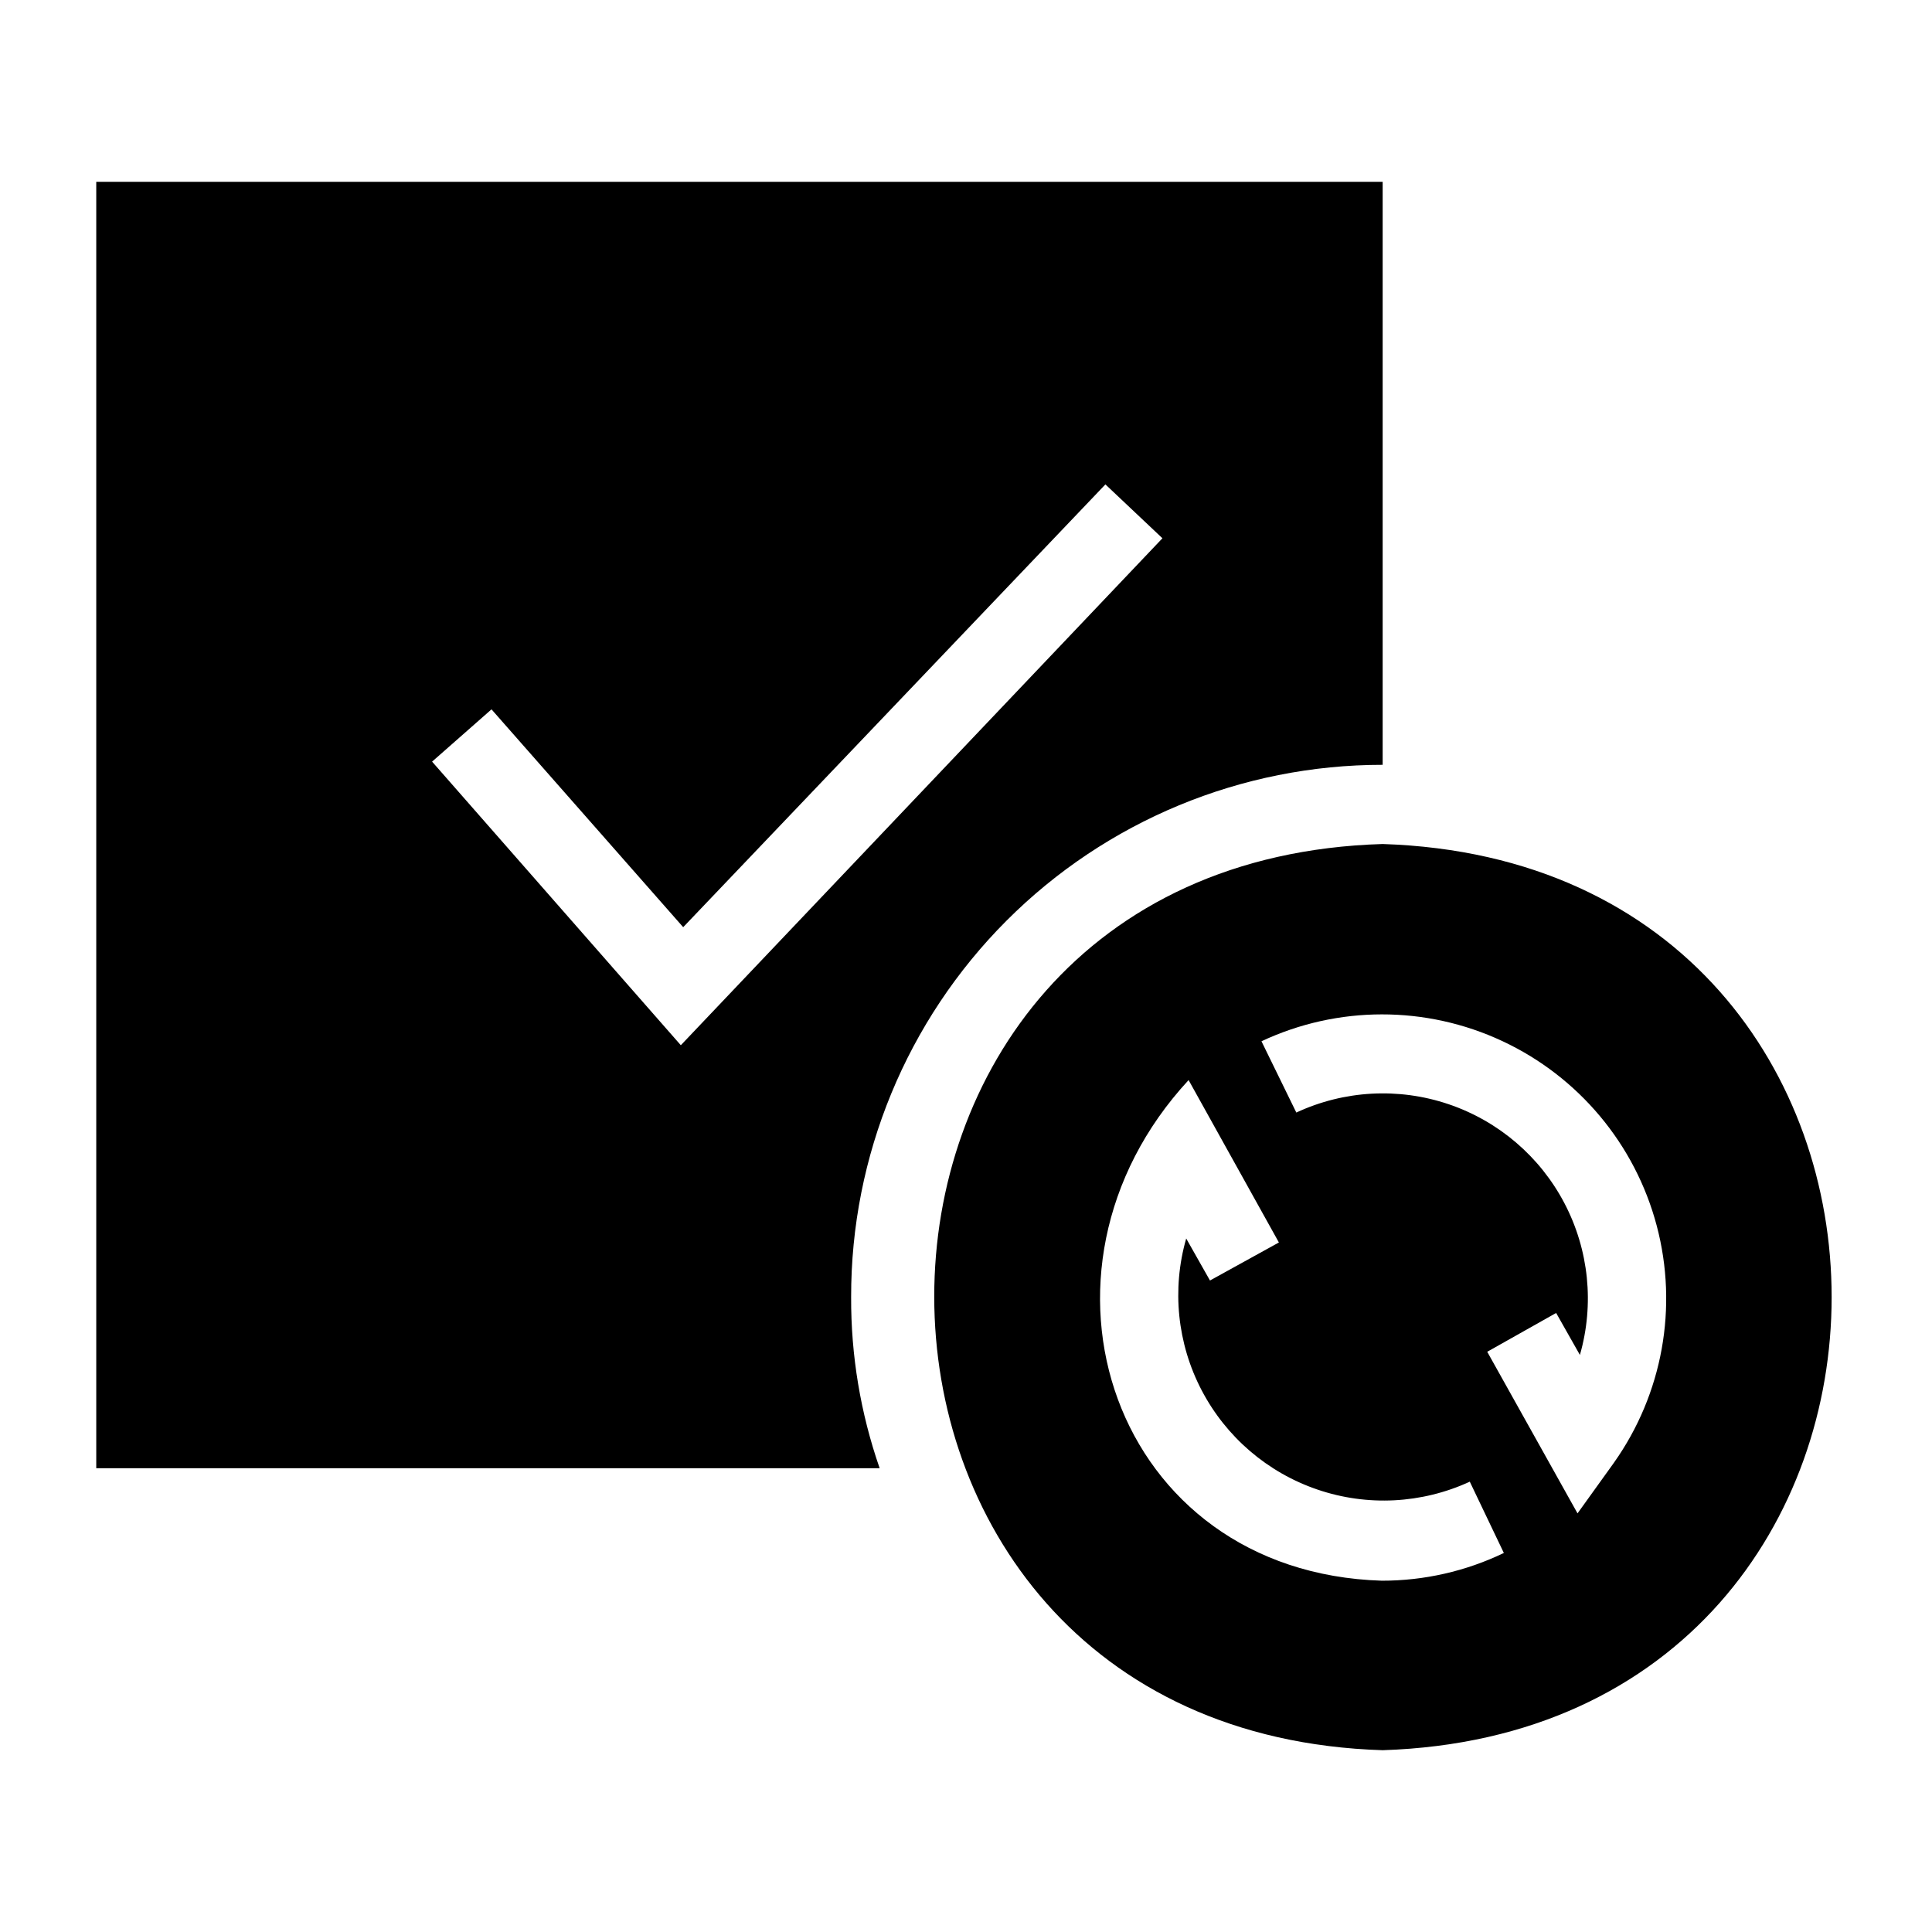 <?xml version="1.0" encoding="UTF-8"?>
<!-- Uploaded to: ICON Repo, www.iconrepo.com, Generator: ICON Repo Mixer Tools -->
<svg fill="#000000" width="800px" height="800px" version="1.1" viewBox="144 144 512 512" xmlns="http://www.w3.org/2000/svg">
 <path d="m369.56 487.75c-0.07-37.398 14.742-73.289 41.168-99.754 26.422-26.465 62.293-41.328 99.691-41.312v-154.5h-340.91v340.91h207.61c-5.07-14.578-7.625-29.91-7.559-45.344zm-111.05-141.91 15.742-13.855 50.801 57.727 111.89-117.34 15.113 14.273-127.63 134.35zm251.91 21.832c-158.58 4.727-158.32 235.23 0.004 240.15 158.64-5.156 158.64-235.01-0.004-240.15zm-0.211 195.23c-71.262-2.188-98.242-81.84-51.219-132.67l23.93 43.035-18.262 10.078-6.297-11.125-0.004-0.008c-3.848 13.434-2.383 27.836 4.09 40.219 6.477 12.387 17.461 21.809 30.691 26.316 13.227 4.512 27.68 3.762 40.371-2.09l9.027 18.895c-10.086 4.848-21.137 7.359-32.328 7.348zm61.508-31.277-9.656 13.434-23.93-42.824 18.262-10.285 6.297 11.125c3.856-13.43 2.391-27.824-4.094-40.199-6.481-12.375-17.48-21.777-30.715-26.254-13.23-4.477-27.68-3.68-40.344 2.215l-9.238-18.895 0.004 0.004c20.207-9.477 43.578-9.5 63.805-0.059 20.227 9.438 35.223 27.367 40.941 48.941 5.715 21.578 1.566 44.578-11.332 62.793z"/>
</svg>